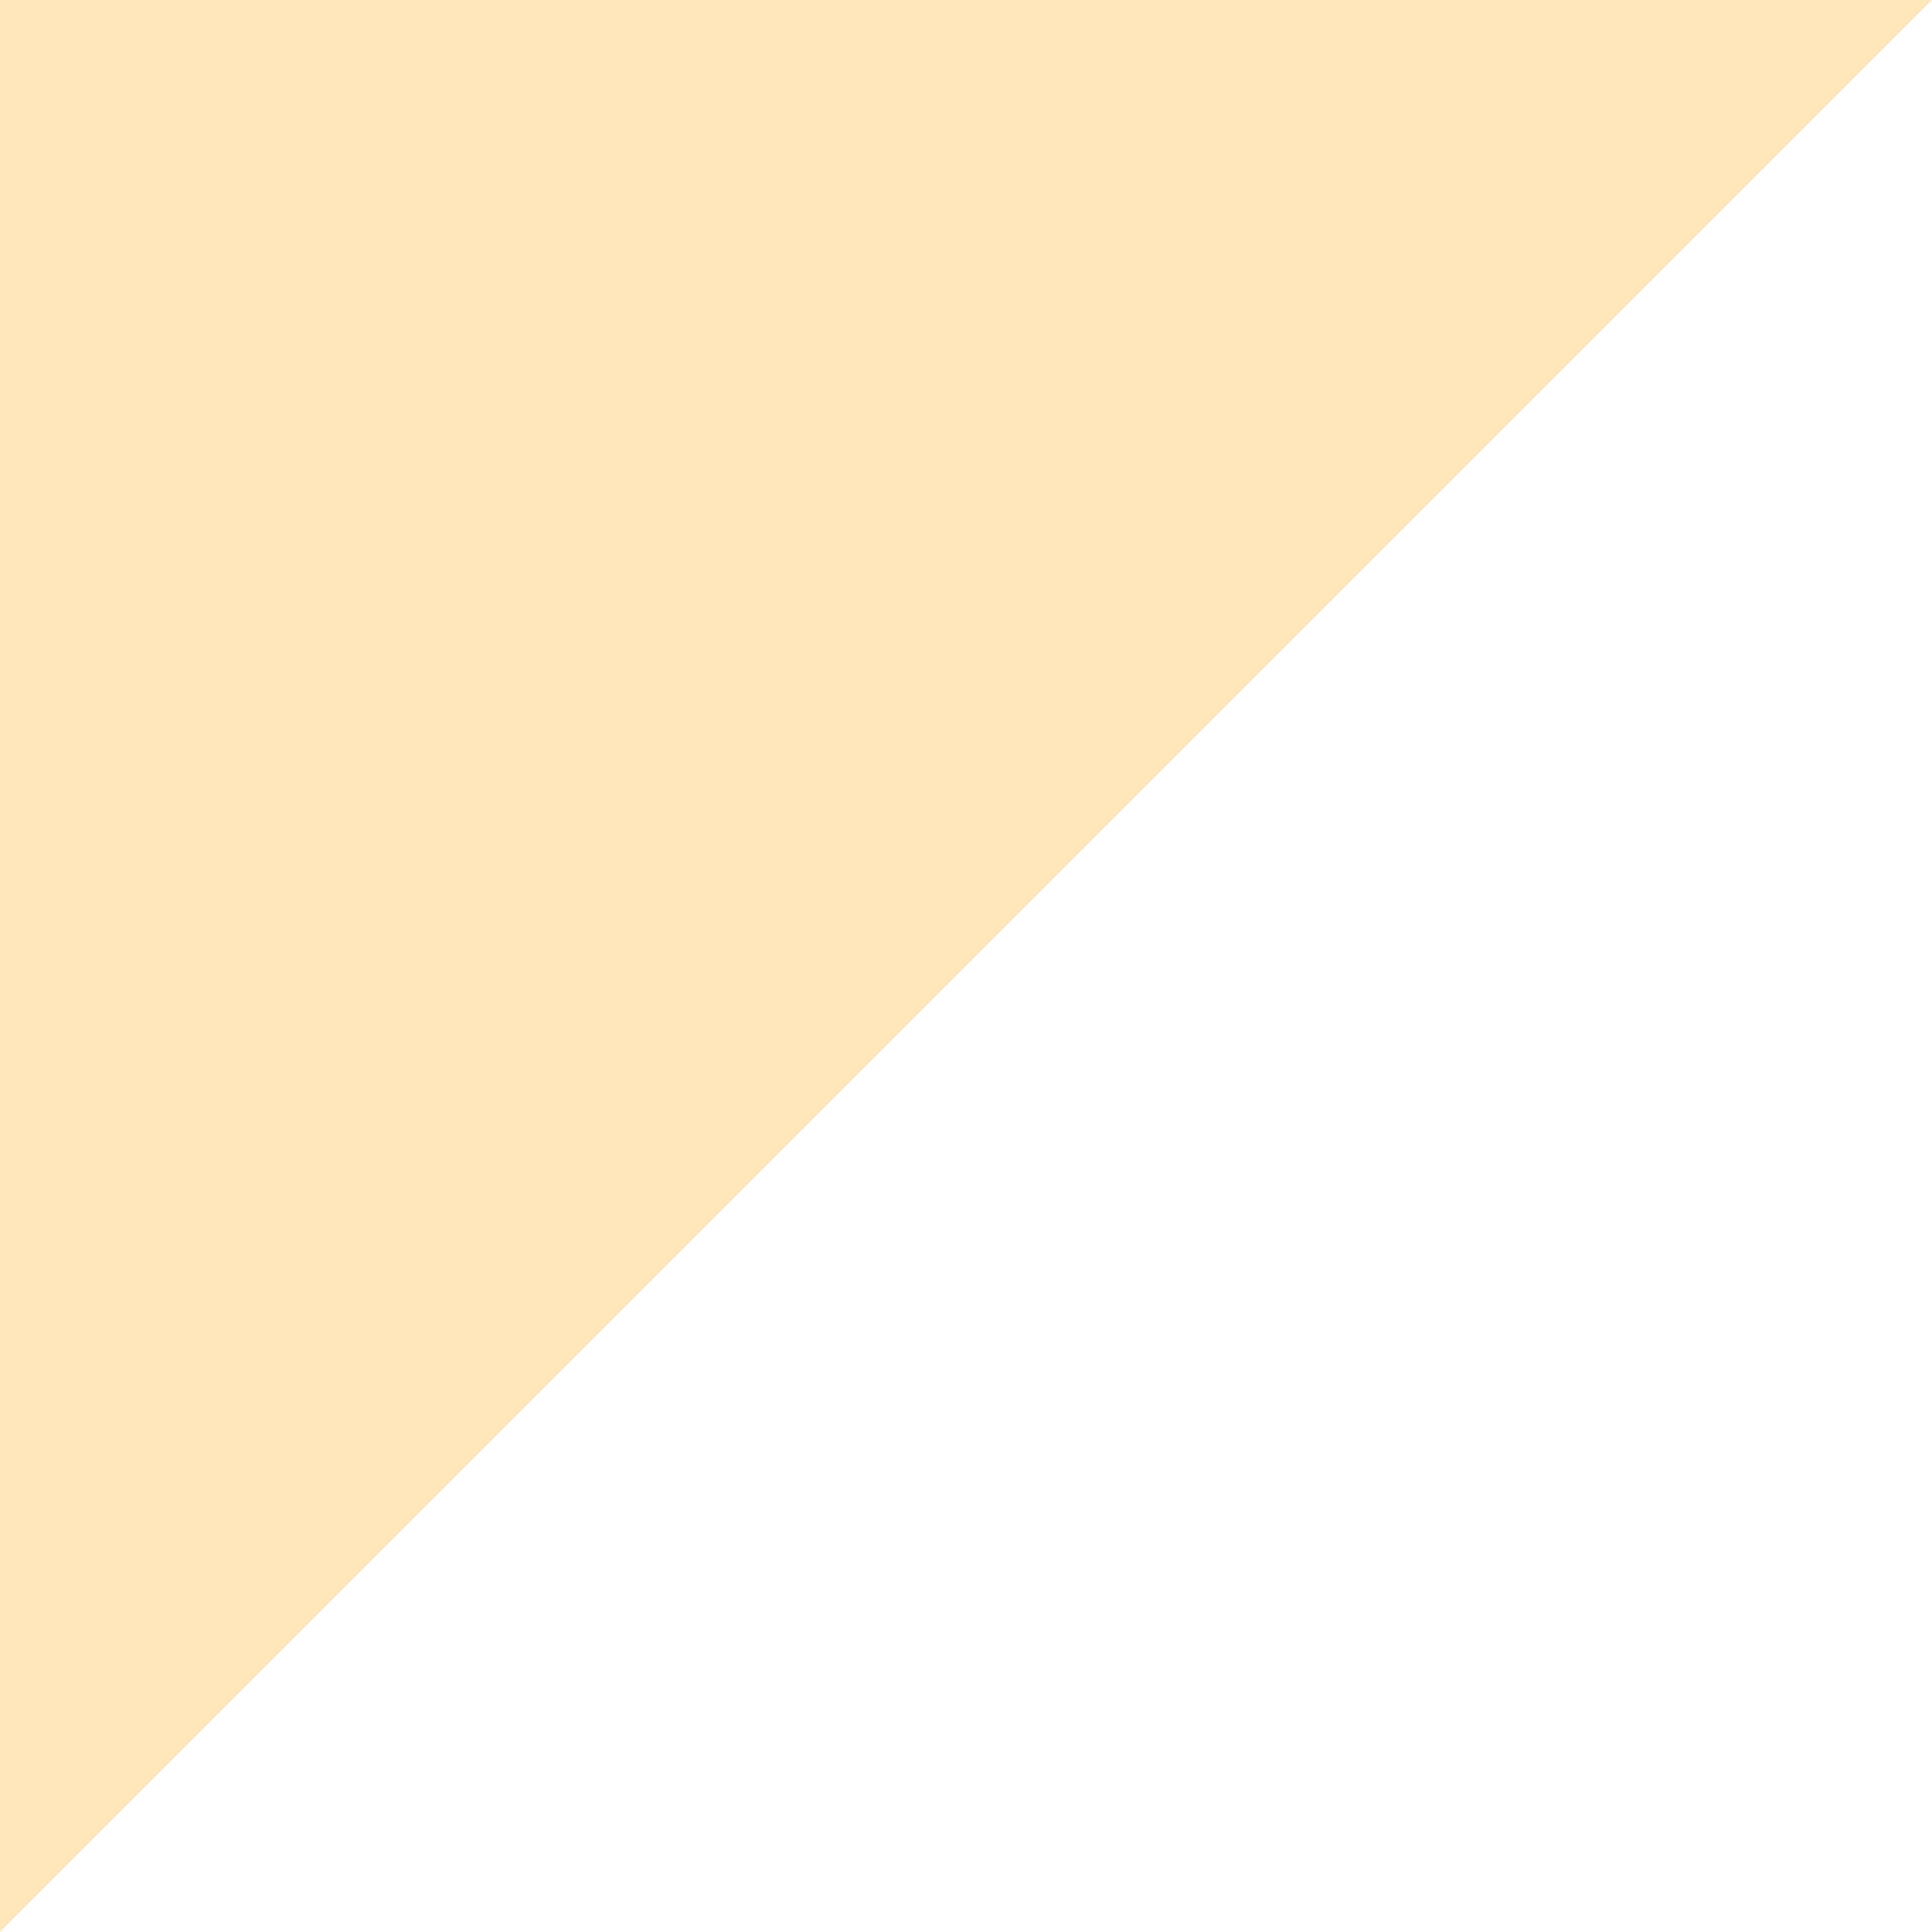 <?xml version="1.0" encoding="UTF-8"?> <svg xmlns="http://www.w3.org/2000/svg" width="14" height="14" viewBox="0 0 14 14" fill="none"><path d="M6.5 7.5L0 14L1.22392e-06 -1.22392e-06L14 0L6.5 7.5Z" fill="#FFE6BB"></path></svg> 